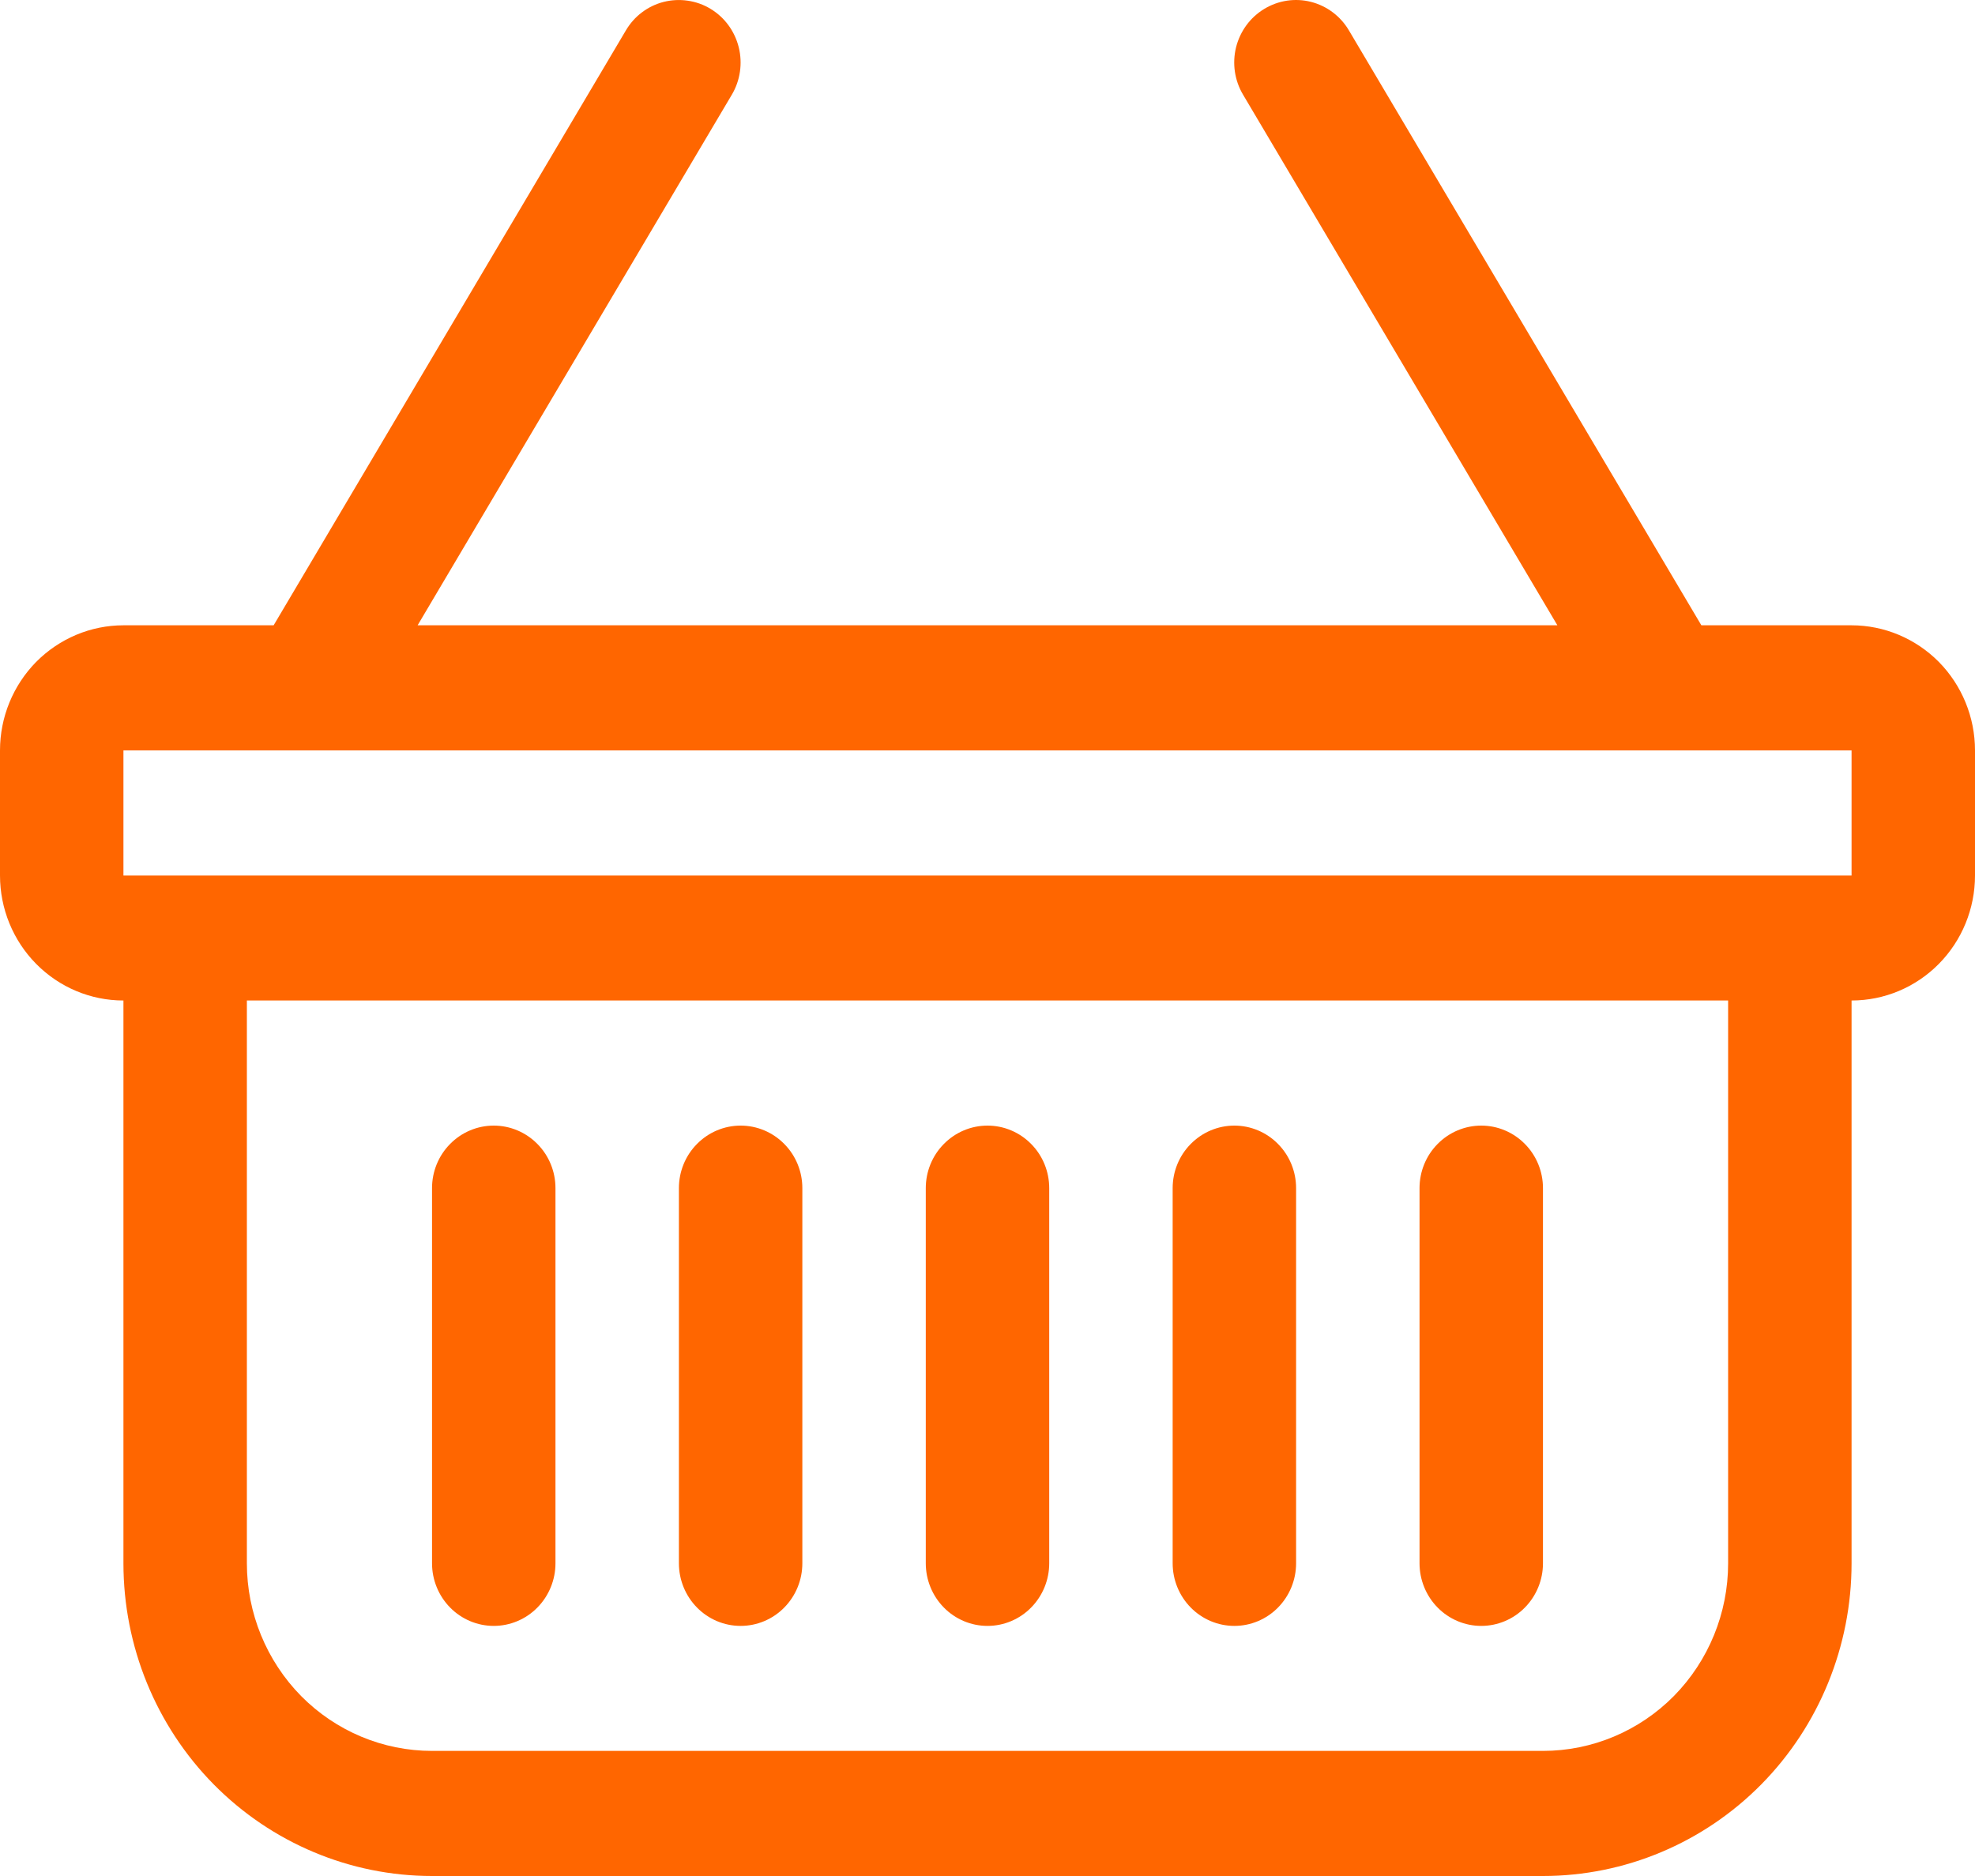 <svg width="20" height="19" viewBox="0 0 20 19" fill="none" xmlns="http://www.w3.org/2000/svg">
<path d="M7.196 0.09C7.267 0.133 7.328 0.189 7.377 0.256C7.426 0.323 7.461 0.399 7.481 0.479C7.501 0.56 7.505 0.644 7.493 0.726C7.481 0.809 7.453 0.888 7.411 0.959L4.229 6.333H15.771L12.588 0.959C12.502 0.815 12.477 0.642 12.517 0.479C12.558 0.316 12.66 0.176 12.803 0.09C12.945 0.004 13.115 -0.022 13.276 0.019C13.437 0.06 13.575 0.164 13.66 0.308L17.229 6.333H18.75C19.081 6.333 19.399 6.467 19.634 6.704C19.868 6.942 20 7.264 20 7.6V8.867C20 9.203 19.868 9.525 19.634 9.762C19.399 10 19.081 10.133 18.75 10.133V15.833C18.75 16.673 18.421 17.479 17.835 18.073C17.249 18.666 16.454 19 15.625 19H4.375C3.546 19 2.751 18.666 2.165 18.073C1.579 17.479 1.25 16.673 1.25 15.833V10.133C0.918 10.133 0.601 10 0.366 9.762C0.132 9.525 0 9.203 0 8.867V7.6C0 7.264 0.132 6.942 0.366 6.704C0.601 6.467 0.918 6.333 1.25 6.333H2.771L6.338 0.308C6.38 0.237 6.435 0.174 6.501 0.125C6.567 0.075 6.642 0.039 6.722 0.019C6.801 -0.001 6.884 -0.005 6.965 0.007C7.047 0.019 7.126 0.047 7.196 0.09ZM2.5 10.133V15.833C2.5 16.337 2.698 16.82 3.049 17.177C3.401 17.533 3.878 17.733 4.375 17.733H15.625C16.122 17.733 16.599 17.533 16.951 17.177C17.302 16.82 17.5 16.337 17.5 15.833V10.133H2.5ZM1.25 7.6V8.867H18.75V7.6H1.25ZM5 11.4C5.166 11.4 5.325 11.467 5.442 11.586C5.559 11.704 5.625 11.865 5.625 12.033V15.833C5.625 16.001 5.559 16.162 5.442 16.281C5.325 16.4 5.166 16.467 5 16.467C4.834 16.467 4.675 16.4 4.558 16.281C4.441 16.162 4.375 16.001 4.375 15.833V12.033C4.375 11.865 4.441 11.704 4.558 11.586C4.675 11.467 4.834 11.4 5 11.4ZM7.5 11.4C7.666 11.4 7.825 11.467 7.942 11.586C8.059 11.704 8.125 11.865 8.125 12.033V15.833C8.125 16.001 8.059 16.162 7.942 16.281C7.825 16.4 7.666 16.467 7.5 16.467C7.334 16.467 7.175 16.4 7.058 16.281C6.941 16.162 6.875 16.001 6.875 15.833V12.033C6.875 11.865 6.941 11.704 7.058 11.586C7.175 11.467 7.334 11.4 7.5 11.4ZM10 11.4C10.166 11.4 10.325 11.467 10.442 11.586C10.559 11.704 10.625 11.865 10.625 12.033V15.833C10.625 16.001 10.559 16.162 10.442 16.281C10.325 16.4 10.166 16.467 10 16.467C9.834 16.467 9.675 16.4 9.558 16.281C9.441 16.162 9.375 16.001 9.375 15.833V12.033C9.375 11.865 9.441 11.704 9.558 11.586C9.675 11.467 9.834 11.4 10 11.4ZM12.5 11.4C12.666 11.4 12.825 11.467 12.942 11.586C13.059 11.704 13.125 11.865 13.125 12.033V15.833C13.125 16.001 13.059 16.162 12.942 16.281C12.825 16.4 12.666 16.467 12.5 16.467C12.334 16.467 12.175 16.4 12.058 16.281C11.941 16.162 11.875 16.001 11.875 15.833V12.033C11.875 11.865 11.941 11.704 12.058 11.586C12.175 11.467 12.334 11.4 12.5 11.4ZM15 11.4C15.166 11.4 15.325 11.467 15.442 11.586C15.559 11.704 15.625 11.865 15.625 12.033V15.833C15.625 16.001 15.559 16.162 15.442 16.281C15.325 16.4 15.166 16.467 15 16.467C14.834 16.467 14.675 16.4 14.558 16.281C14.441 16.162 14.375 16.001 14.375 15.833V12.033C14.375 11.865 14.441 11.704 14.558 11.586C14.675 11.467 14.834 11.4 15 11.4Z" fill="#FF6600"/>
</svg>
